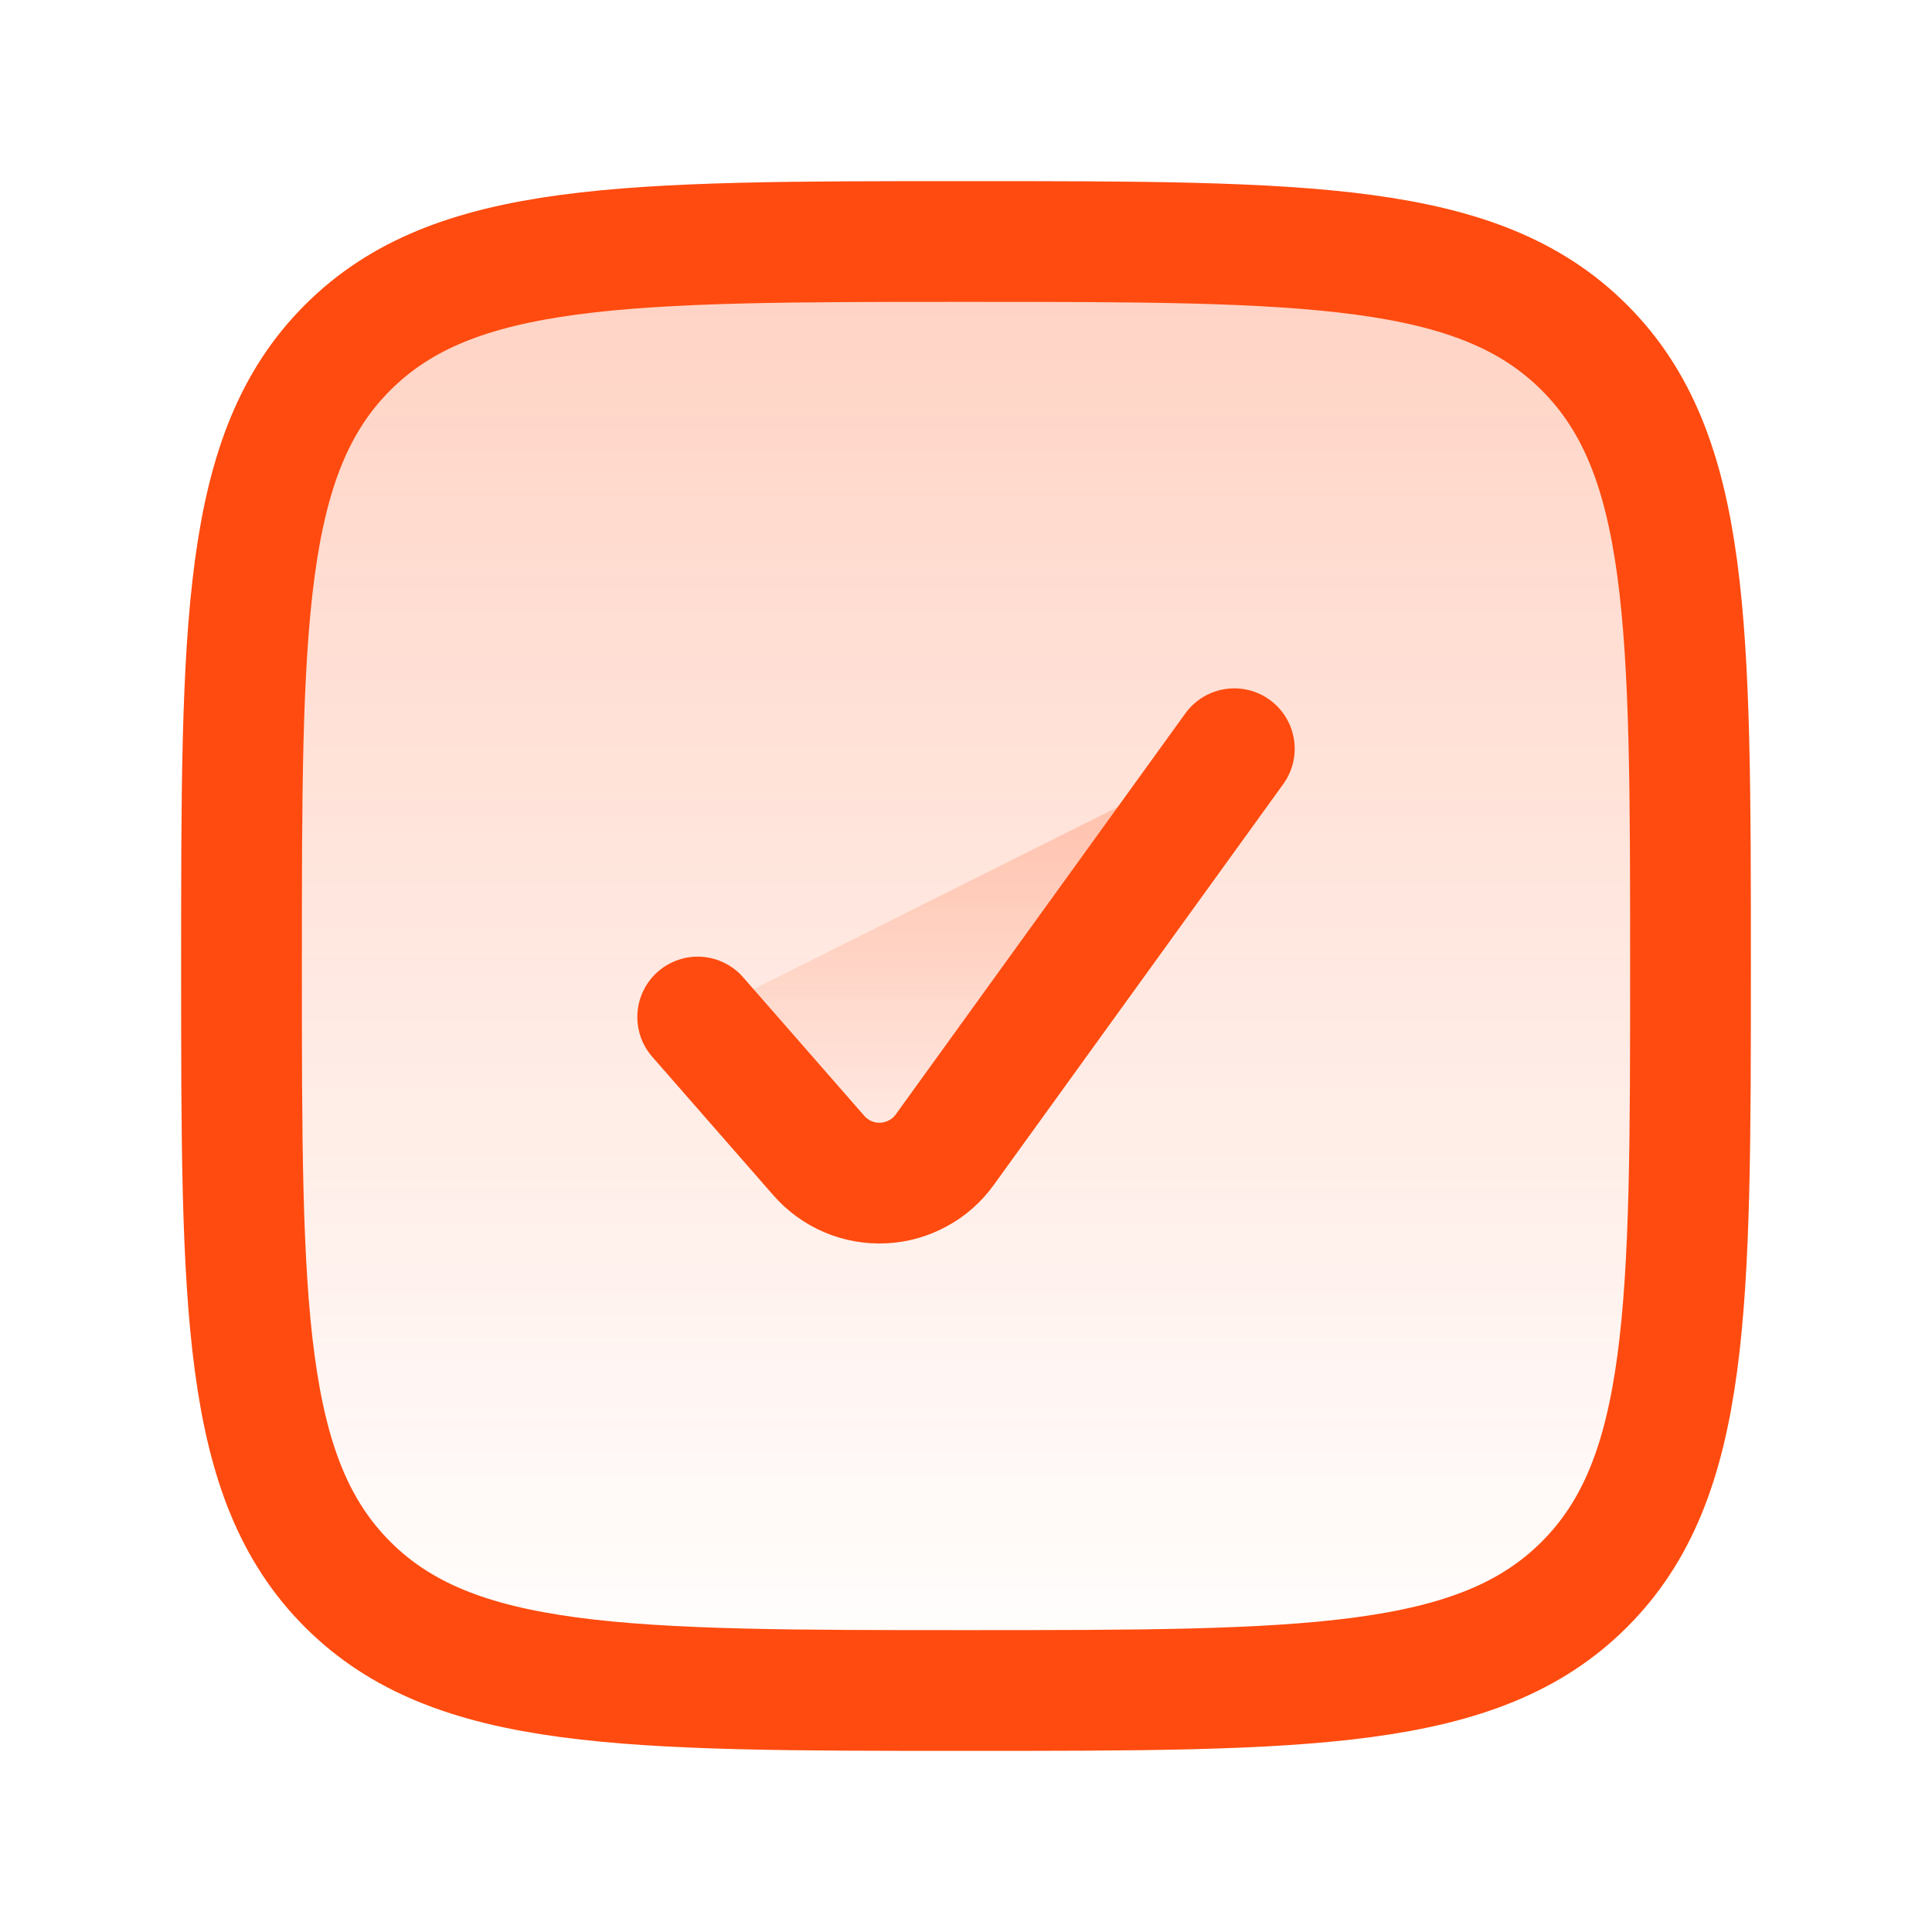 <svg width="24" height="24" viewBox="0 0 24 24" fill="none" xmlns="http://www.w3.org/2000/svg">
<path d="M3 12C3 7.757 3 5.636 4.318 4.318C5.636 3 7.758 3 12 3C16.243 3 18.364 3 19.682 4.318C21 5.636 21 7.758 21 12C21 16.243 21 18.364 19.682 19.682C18.364 21 16.242 21 12 21C7.757 21 5.636 21 4.318 19.682C3 18.364 3 16.242 3 12Z" fill="url(#paint0_linear_291_16647)" stroke="#FF4B0F" stroke-width="1.5" stroke-linecap="round" stroke-linejoin="round"/>
<path d="M8.667 12.634L10.172 14.355C10.271 14.468 10.394 14.558 10.533 14.617C10.671 14.676 10.821 14.703 10.972 14.696C11.122 14.689 11.269 14.648 11.401 14.576C11.534 14.505 11.648 14.404 11.736 14.282L15.333 9.301" fill="url(#paint1_linear_291_16647)"/>
<path d="M8.667 12.634L10.172 14.355C10.271 14.468 10.394 14.558 10.533 14.617C10.671 14.676 10.821 14.703 10.972 14.696C11.122 14.689 11.269 14.648 11.401 14.576C11.534 14.505 11.648 14.404 11.736 14.282L15.333 9.301" stroke="#FF4B0F" stroke-width="1.5" stroke-linecap="round" stroke-linejoin="round"/>
<defs>
<linearGradient id="paint0_linear_291_16647" x1="12" y1="3" x2="12" y2="21" gradientUnits="userSpaceOnUse">
<stop stop-color="#FF4B0F" stop-opacity="0.25"/>
<stop offset="1" stop-color="#FF4B0F" stop-opacity="0"/>
</linearGradient>
<linearGradient id="paint1_linear_291_16647" x1="12" y1="9.301" x2="12" y2="14.697" gradientUnits="userSpaceOnUse">
<stop stop-color="#FF4B0F" stop-opacity="0.25"/>
<stop offset="1" stop-color="#FF4B0F" stop-opacity="0"/>
</linearGradient>
</defs>
</svg>
